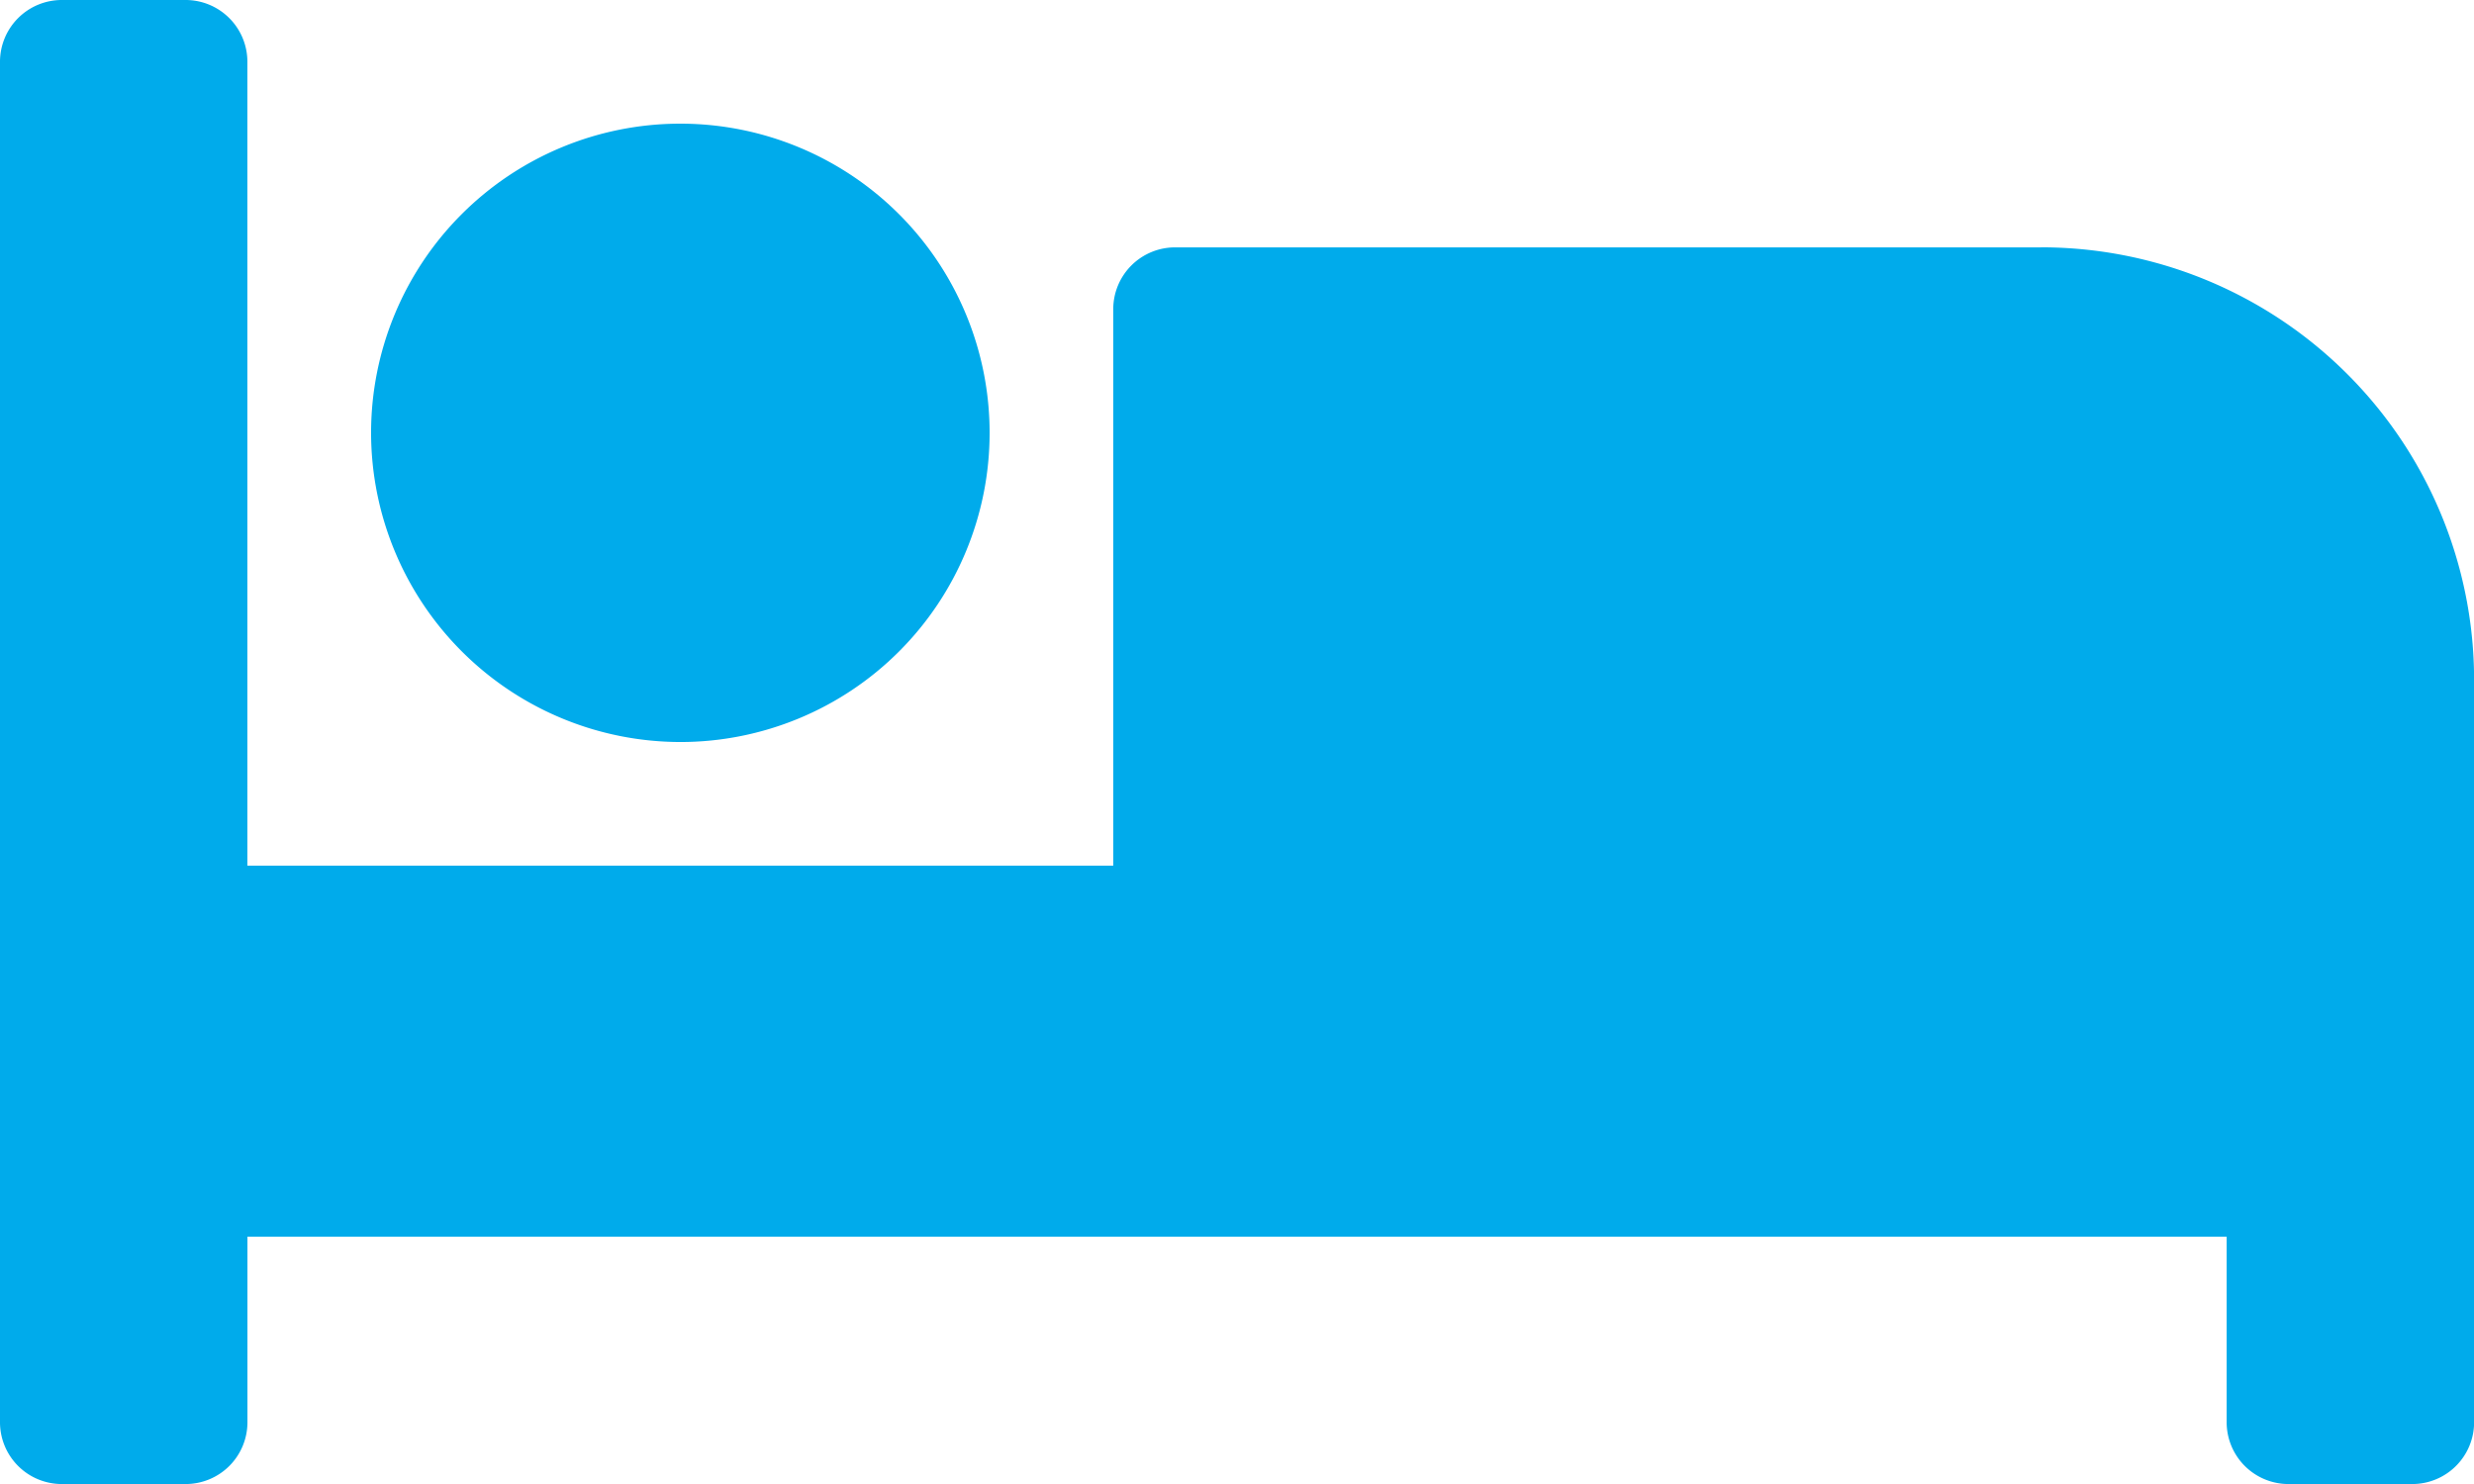 <svg xmlns="http://www.w3.org/2000/svg" width="47.062" height="28.237" viewBox="0 0 47.062 28.237">
  <path id="bed-solid" d="M12.942,78.119a5.883,5.883,0,1,0-5.883-5.883A5.89,5.89,0,0,0,12.942,78.119Zm25.884-9.412H22.354a1.176,1.176,0,0,0-1.177,1.177V80.472H4.706v-15.3A1.176,1.176,0,0,0,3.53,64H1.177A1.176,1.176,0,0,0,0,65.177V91.061a1.176,1.176,0,0,0,1.177,1.177H3.53a1.176,1.176,0,0,0,1.177-1.177v-3.53h37.65v3.53a1.176,1.176,0,0,0,1.177,1.177h2.353a1.176,1.176,0,0,0,1.177-1.177V76.942A8.235,8.235,0,0,0,38.826,68.706Z" transform="translate(0 -64)" fill="#00abeb"/>
</svg>
